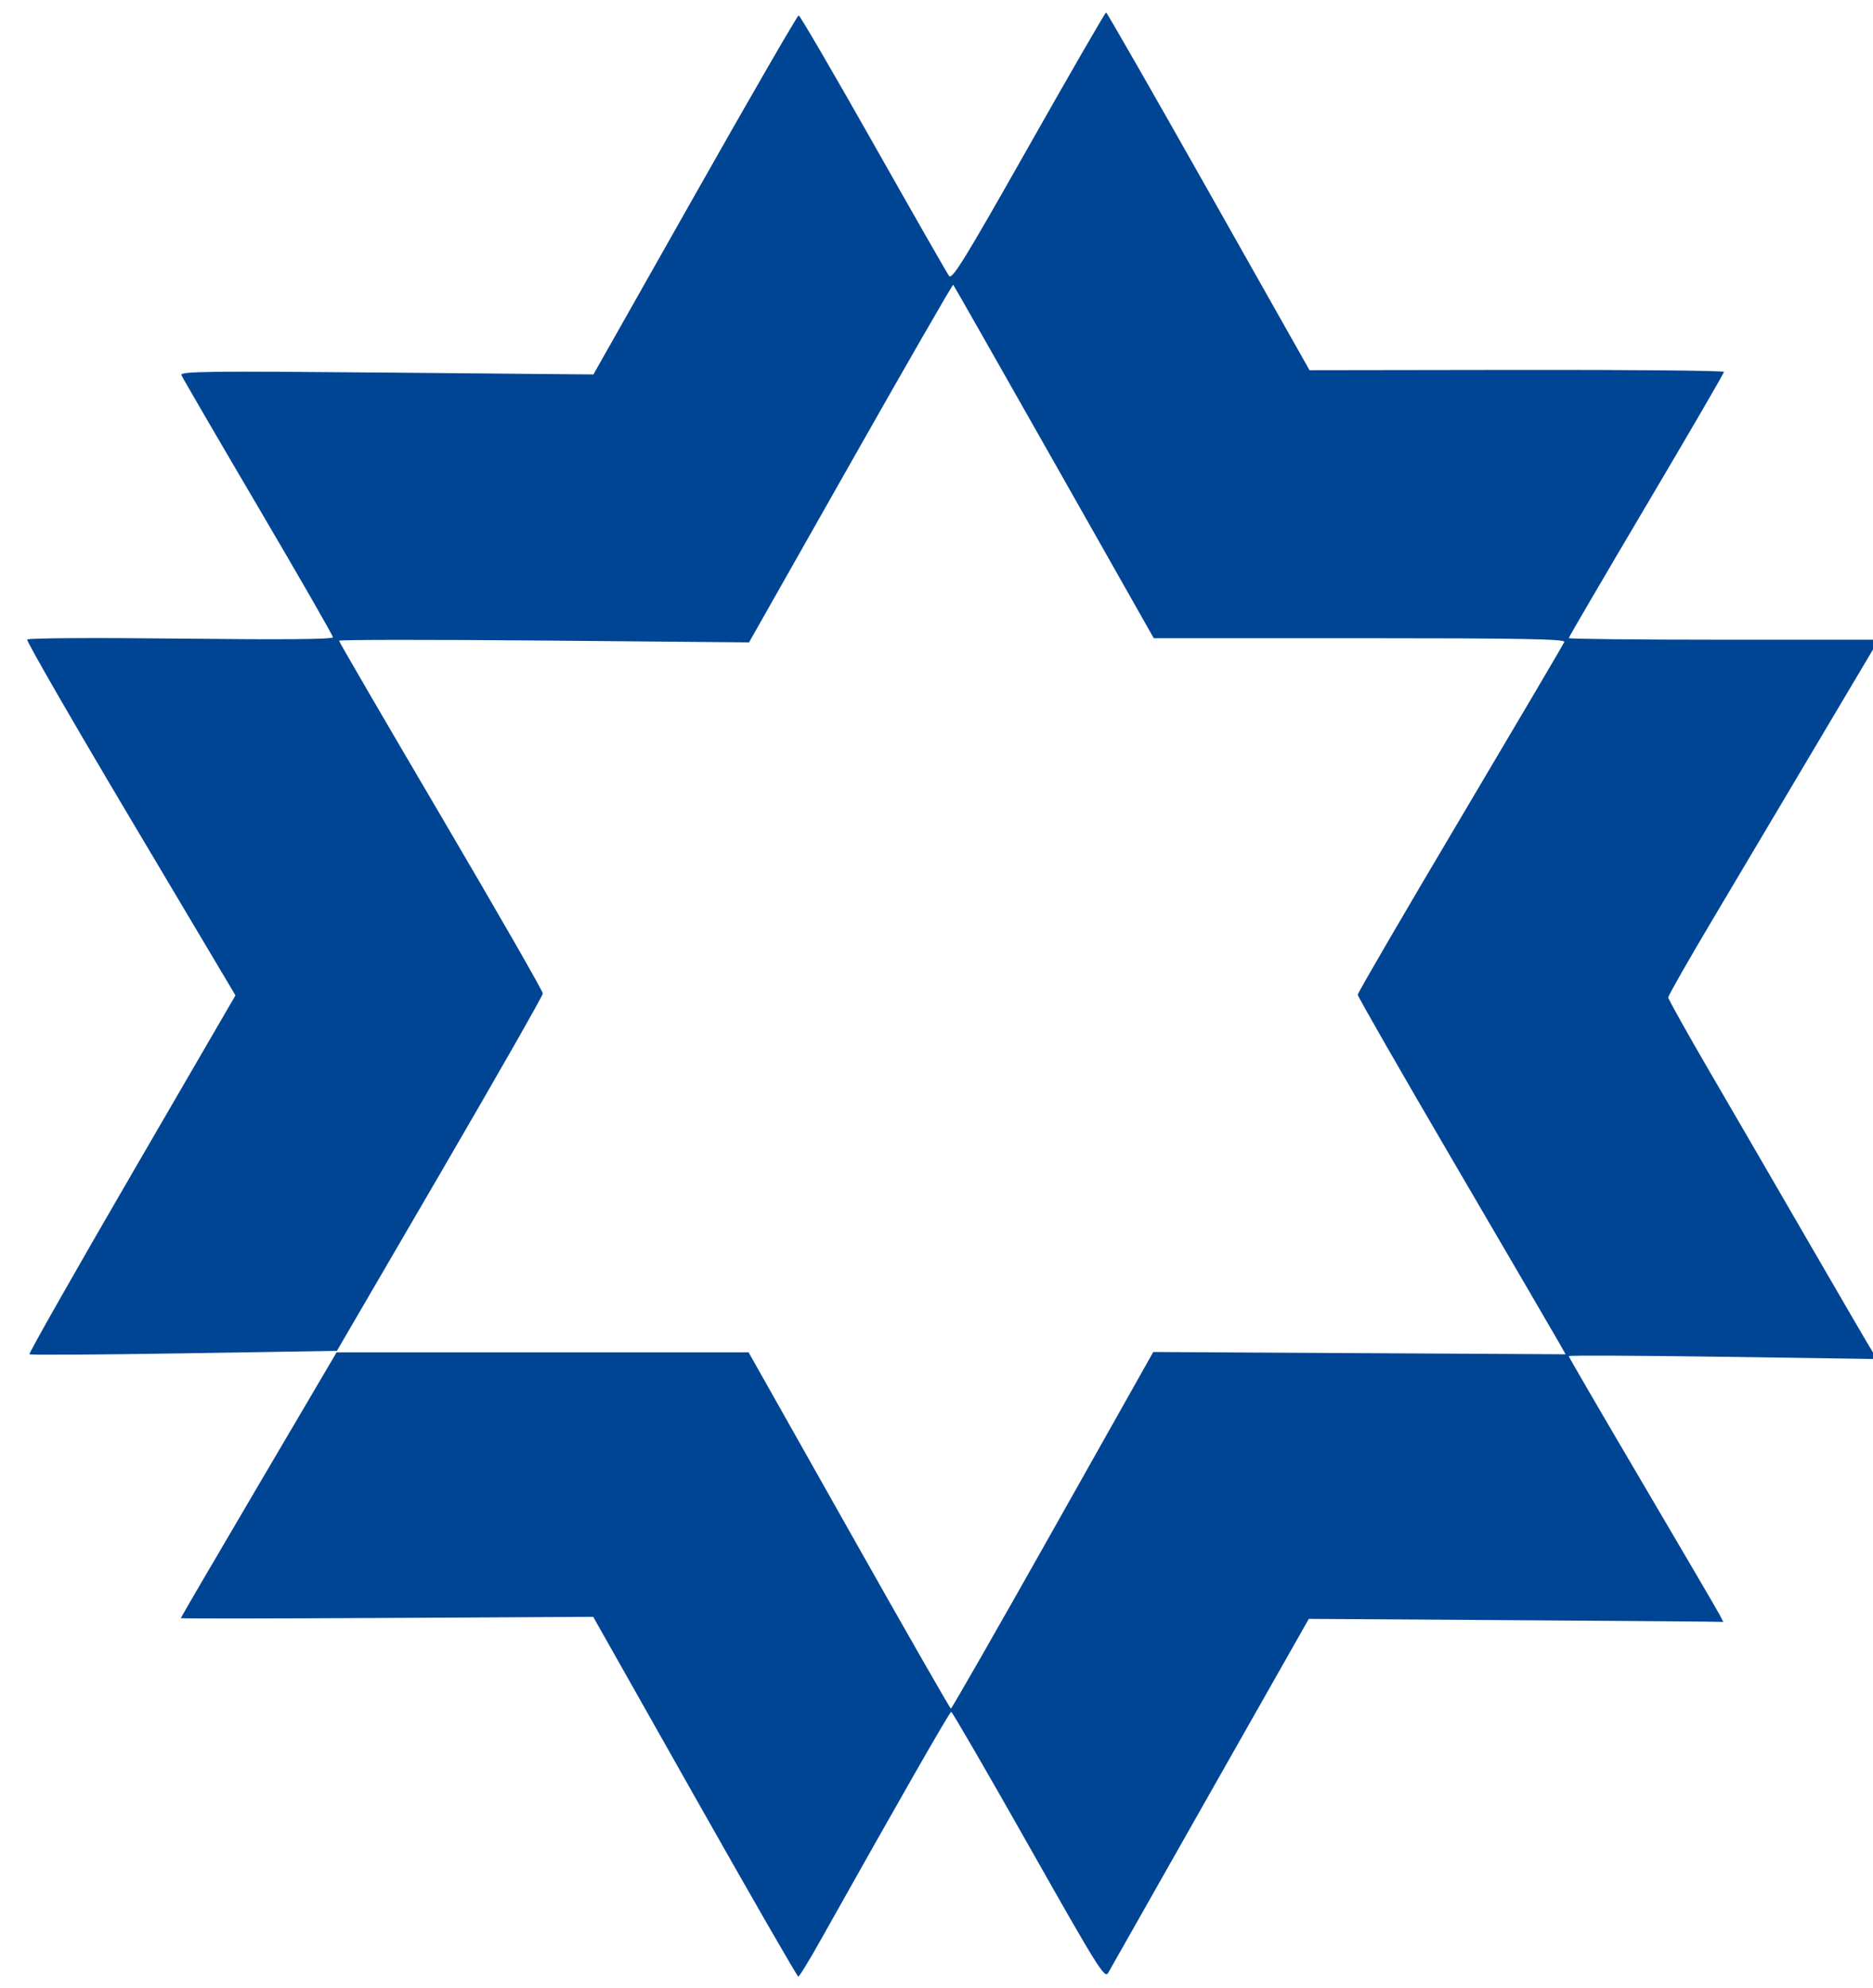 <?xml version="1.0" encoding="UTF-8" standalone="no"?>
<!-- Created with Inkscape (http://www.inkscape.org/) -->

<svg
   xmlns:dc="http://purl.org/dc/elements/1.1/"
   xmlns:cc="http://creativecommons.org/ns#"
   xmlns:rdf="http://www.w3.org/1999/02/22-rdf-syntax-ns#"
   xmlns:svg="http://www.w3.org/2000/svg"
   xmlns="http://www.w3.org/2000/svg"
   xmlns:sodipodi="http://sodipodi.sourceforge.net/DTD/sodipodi-0.dtd"
   xmlns:inkscape="http://www.inkscape.org/namespaces/inkscape"
   id="svg4148"
   version="1.1"
   inkscape:version="0.91 r13725"
   width="268.559"
   height="284.937"
   viewBox="0 0 268.559 284.937"
   sodipodi:docname="logo.svg">
  <defs
     id="defs4152">
    <inkscape:perspective
       id="perspective10"
       inkscape:persp3d-origin="372.04724 : 350.78739 : 1"
       inkscape:vp_z="744.09448 : 526.1811 : 1"
       inkscape:vp_y="0 : 1000 : 0"
       inkscape:vp_x="0 : 526.18109 : 1"
       sodipodi:type="inkscape:persp3d" />
    <inkscape:perspective
       sodipodi:type="inkscape:persp3d"
       inkscape:vp_x="0 : 526.18109 : 1"
       inkscape:vp_y="0 : 1000 : 0"
       inkscape:vp_z="744.09448 : 526.1811 : 1"
       inkscape:persp3d-origin="372.04724 : 350.78739 : 1"
       id="perspective2390" />
  </defs>
  <sodipodi:namedview
     pagecolor="#ffffff"
     bordercolor="#666666"
     borderopacity="1"
     objecttolerance="10"
     gridtolerance="10"
     guidetolerance="10"
     inkscape:pageopacity="0"
     inkscape:pageshadow="2"
     inkscape:window-width="1858"
     inkscape:window-height="1053"
     id="namedview4150"
     showgrid="false"
     showguides="true"
     inkscape:guide-bbox="true"
     inkscape:zoom="1"
     inkscape:cx="98.469177"
     inkscape:cy="71.97602"
     inkscape:window-x="-8"
     inkscape:window-y="-8"
     inkscape:window-maximized="1"
     inkscape:current-layer="g4265"
     fit-margin-top="0"
     fit-margin-left="-0.2"
     fit-margin-right="0"
     fit-margin-bottom="0" />
  <g
     id="g4265"
     transform="matrix(0.127,0,0,0.127,-1145.75,114.799)">
    <path
       style="fill:#004593;fill-opacity:1"
       d="m 10183.141,1178.704 c -47.012,-83.115 -86.424,-151.077 -87.583,-151.027 -1.795,0.078 -61.18,103.837 -147.897,258.412 -12.429,22.155 -23.546,40.326 -24.703,40.38 -1.158,0.053 -53.737,-91.282 -116.843,-202.966 l -114.738,-203.063 -232.826,1.294 c -128.054,0.712 -232.826,0.82 -232.826,0.241 0,-0.579 39.585,-68.294 87.966,-150.476 l 87.966,-149.423 232.603,0 232.603,0 113.295,200.878 c 62.312,110.483 114.079,200.95 115.038,201.038 0.958,0.088 52.763,-90.409 115.124,-201.103 l 113.381,-201.263 232.751,1.284 232.752,1.285 -7.875,-13.947 c -4.33,-7.671 -57.134,-98.139 -117.34,-201.04 -60.207,-102.901 -109.466,-188.729 -109.465,-190.728 0,-1.999 52.14,-91.468 115.866,-198.819 63.726,-107.351 116.579,-197.045 117.452,-199.32 1.227,-3.198 -51.147,-4.135 -230.996,-4.135 l -232.585,0 -112.616,-198.823 c -61.939,-109.353 -113.154,-199.359 -113.809,-200.015 -0.655,-0.655 -52.792,89.872 -115.86,201.172 l -114.669,202.363 -231.441,-2.038 c -127.293,-1.121 -231.441,-1.042 -231.441,0.176 0,1.217 51.806,90.248 115.124,197.845 63.318,107.598 115.052,197.702 114.963,200.232 -0.089,2.53 -52.443,94.293 -116.343,203.919 l -116.182,199.32 -172.704,2.773 c -94.987,1.525 -173.476,2.001 -174.419,1.057 -0.944,-0.943 51.013,-92.445 115.46,-203.337 L 9287.499,219.227 9168.98,19.965 C 9103.795,-89.629 9051.296,-180.647 9052.316,-182.297 c 1.042,-1.686 77.028,-2.139 173.545,-1.035 114.242,1.307 171.691,0.807 171.691,-1.495 0,-1.903 -38.08,-68.173 -84.622,-147.267 -46.542,-79.094 -85.465,-145.992 -86.496,-148.663 -1.608,-4.166 31.277,-4.558 231.661,-2.758 l 233.536,2.097 114.594,-202.575 c 63.027,-111.416 115.735,-202.575 117.13,-202.575 1.395,0 39.222,64.853 84.061,144.118 44.839,79.265 83.386,146.663 85.66,149.773 3.504,4.791 17.227,-17.471 89.887,-145.826 47.164,-83.314 86.527,-151.436 87.472,-151.381 0.945,0.055 53.01,90.904 115.699,201.887 l 113.982,201.787 233.968,-0.345 c 128.683,-0.19 233.969,0.813 233.969,2.227 0,1.415 -39.435,69.174 -87.632,150.575 -48.198,81.401 -87.632,148.829 -87.632,149.84 0,1.01 78.757,1.837 175.014,1.837 l 175.016,0 -68.887,115.983 c -37.887,63.791 -91.385,153.803 -118.884,200.027 -27.499,46.224 -49.973,85.659 -49.942,87.632 0.03,1.973 21.704,40.702 48.162,86.065 26.458,45.362 77.196,132.737 112.752,194.165 35.555,61.428 66.99,115.31 69.856,119.738 l 5.211,8.05 -174.149,-2.531 c -95.783,-1.392 -174.149,-1.737 -174.149,-0.766 0,0.971 37.25,64.985 82.778,142.253 45.527,77.268 84.802,144.353 87.277,149.079 l 4.5,8.591 -21.124,-0.341 c -11.619,-0.187 -116.927,-0.961 -234.02,-1.718 l -212.895,-1.378 -111.148,195.883 c -61.131,107.736 -113.035,199.322 -115.343,203.525 -3.852,7.018 -11.173,-4.695 -89.673,-143.476 z"
       id="path4146"
       inkscape:connector-curvature="0"
       sodipodi:nodetypes="scscscssscccscsccccscscscssscssscscscscscssssscssscscscssssscsscssscsssccsscscs" />
  </g>
</svg>
